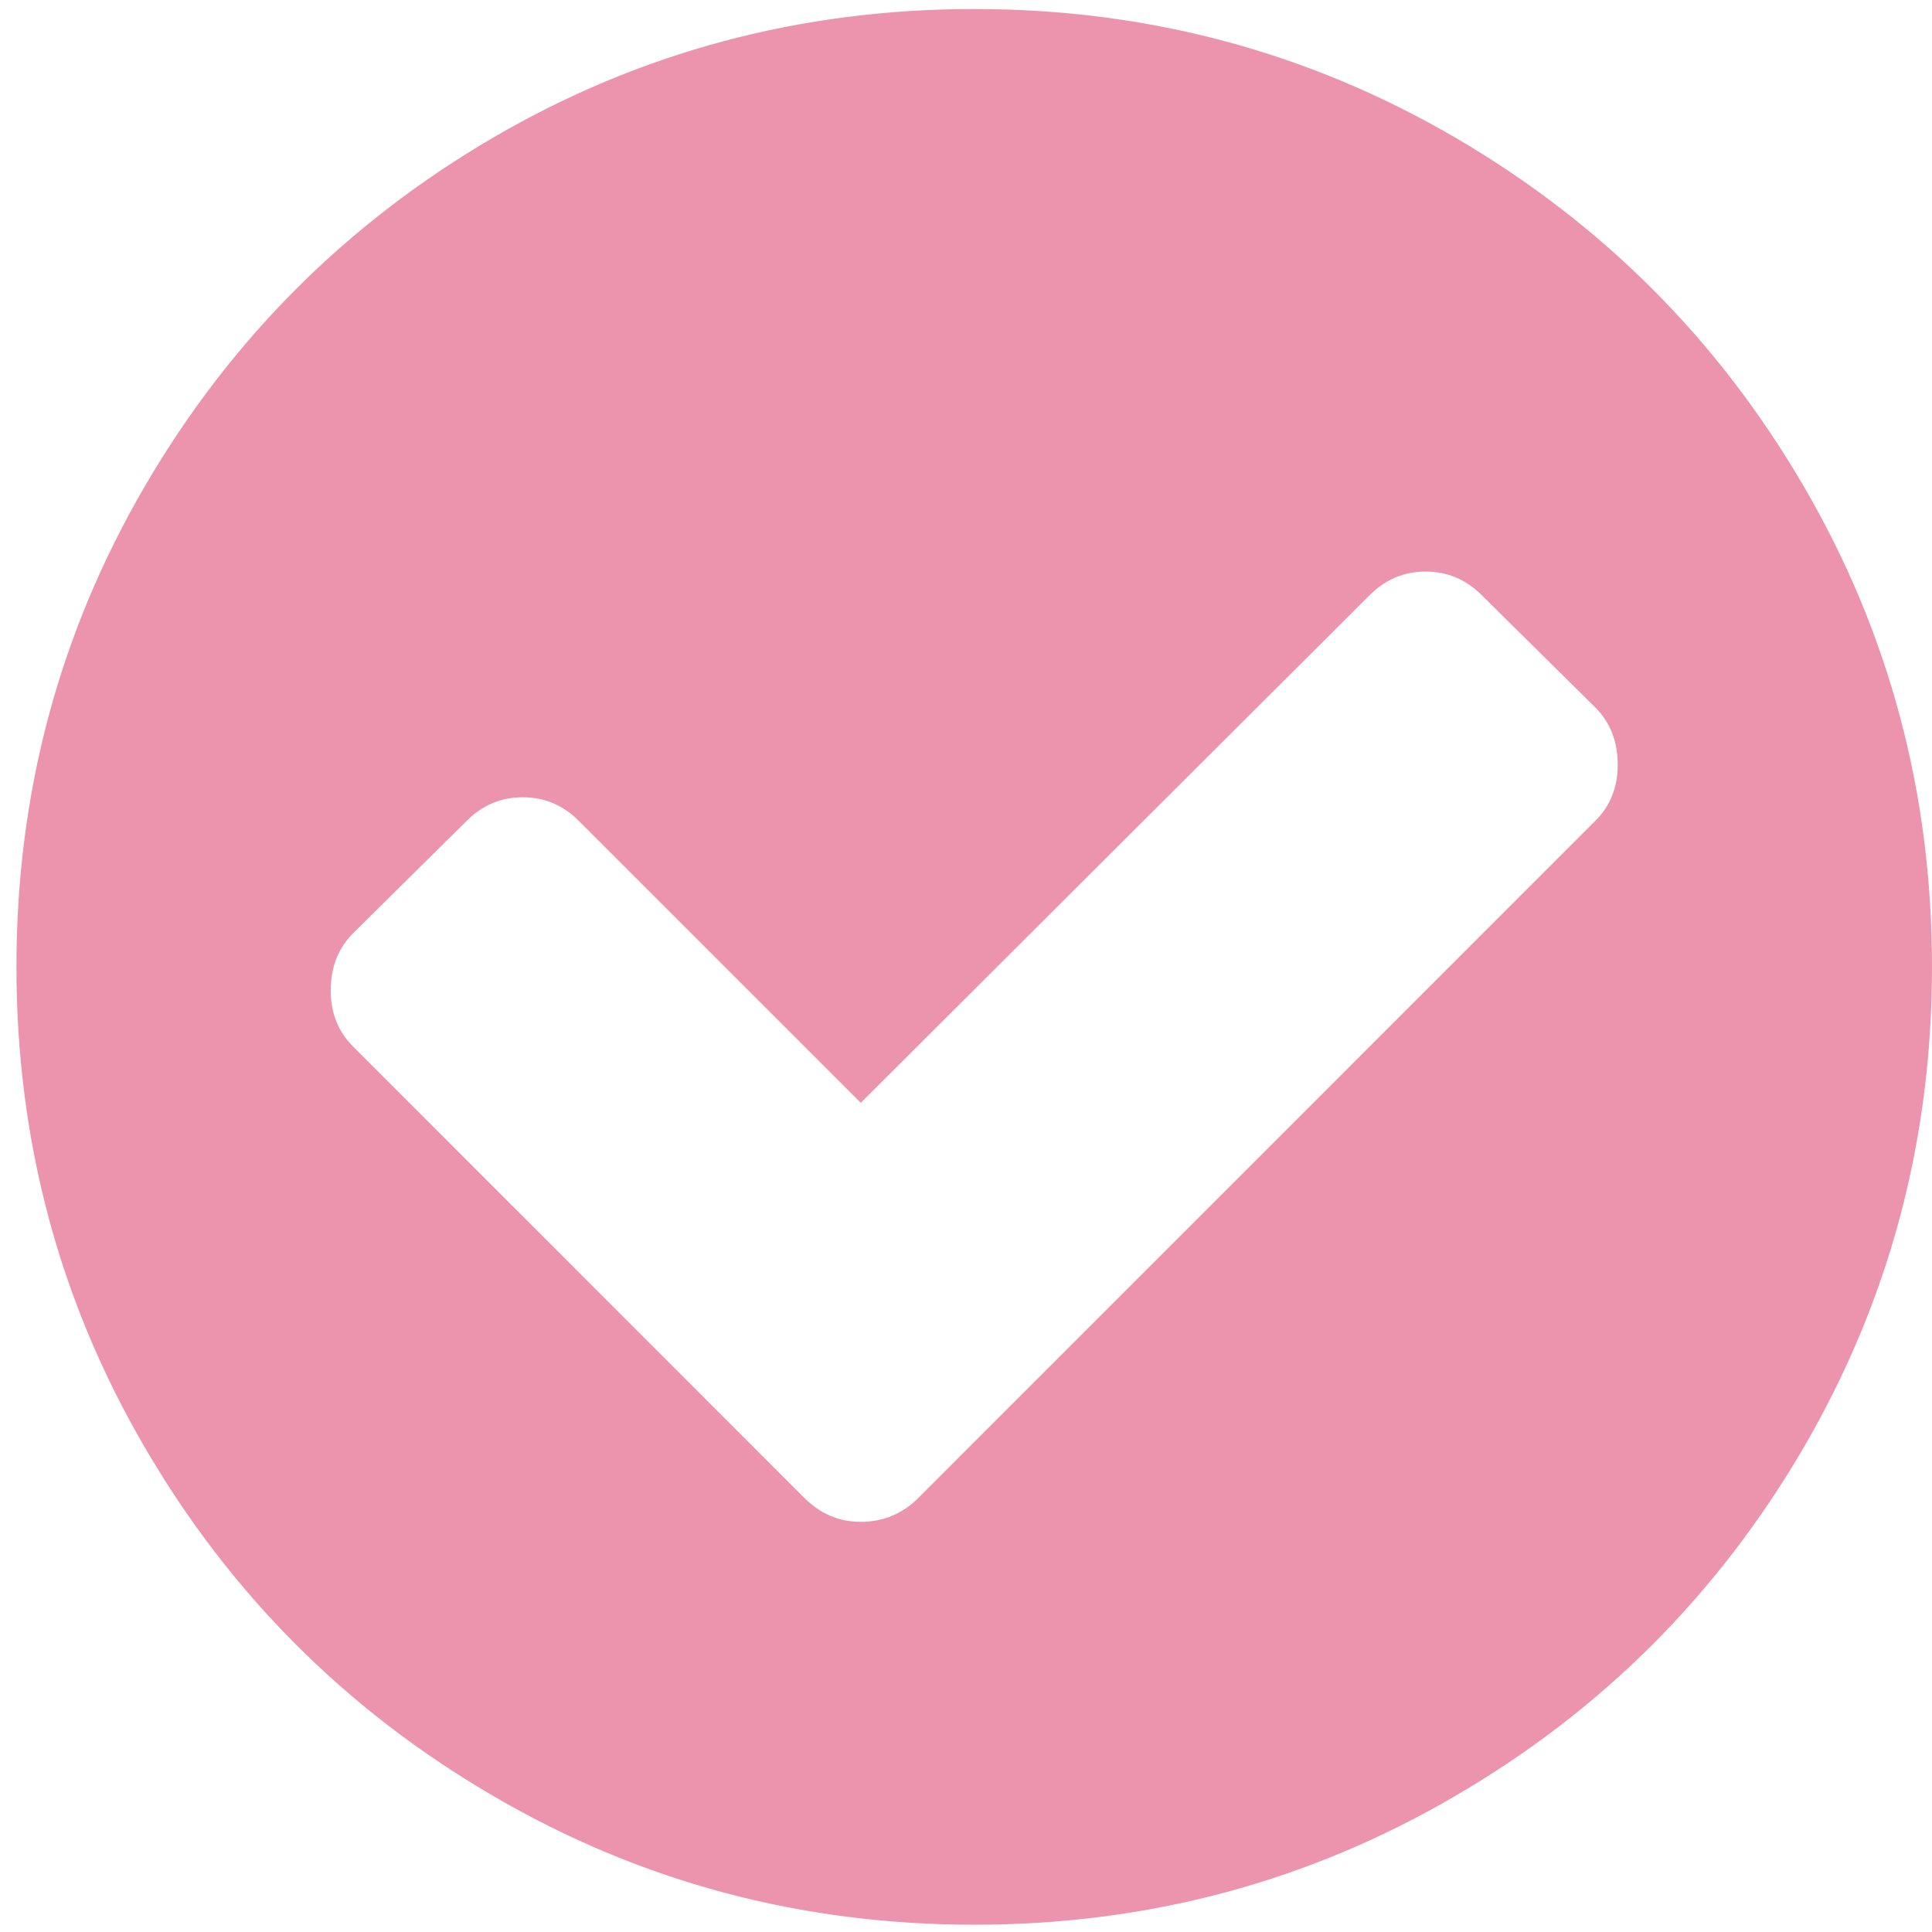 <svg width="117" height="117" viewBox="0 0 117 117" fill="none" xmlns="http://www.w3.org/2000/svg">
<path d="M109.225 29.436C114.408 38.324 117 48.029 117 58.546C117 69.076 114.405 78.779 109.225 87.669C104.038 96.556 97 103.596 88.11 108.771C79.228 113.959 69.518 116.559 59 116.559C48.475 116.559 38.768 113.959 29.885 108.771C20.998 103.594 13.958 96.556 8.778 87.669C3.59 78.781 0.995 69.076 0.995 58.546C0.995 48.029 3.59 38.324 8.778 29.436C13.96 20.549 20.998 13.509 29.885 8.321C38.768 3.144 48.478 0.546 59 0.546C69.518 0.546 79.228 3.146 88.11 8.321C96.998 13.509 104.038 20.546 109.225 29.436ZM97.968 46.321C97.968 44.911 97.515 43.744 96.608 42.841L89.735 36.046C88.778 35.089 87.648 34.614 86.338 34.614C85.028 34.614 83.898 35.086 82.94 36.046L52.128 66.786L35.055 49.714C34.098 48.756 32.968 48.281 31.658 48.281C30.348 48.281 29.213 48.754 28.26 49.714L21.388 56.509C20.48 57.424 20.028 58.579 20.028 59.989C20.028 61.344 20.48 62.479 21.388 63.381L48.725 90.729C49.683 91.676 50.818 92.161 52.128 92.161C53.483 92.161 54.645 91.676 55.598 90.729L96.608 49.711C97.515 48.809 97.968 47.674 97.968 46.321Z" fill="#EC94AD"/>
</svg>
